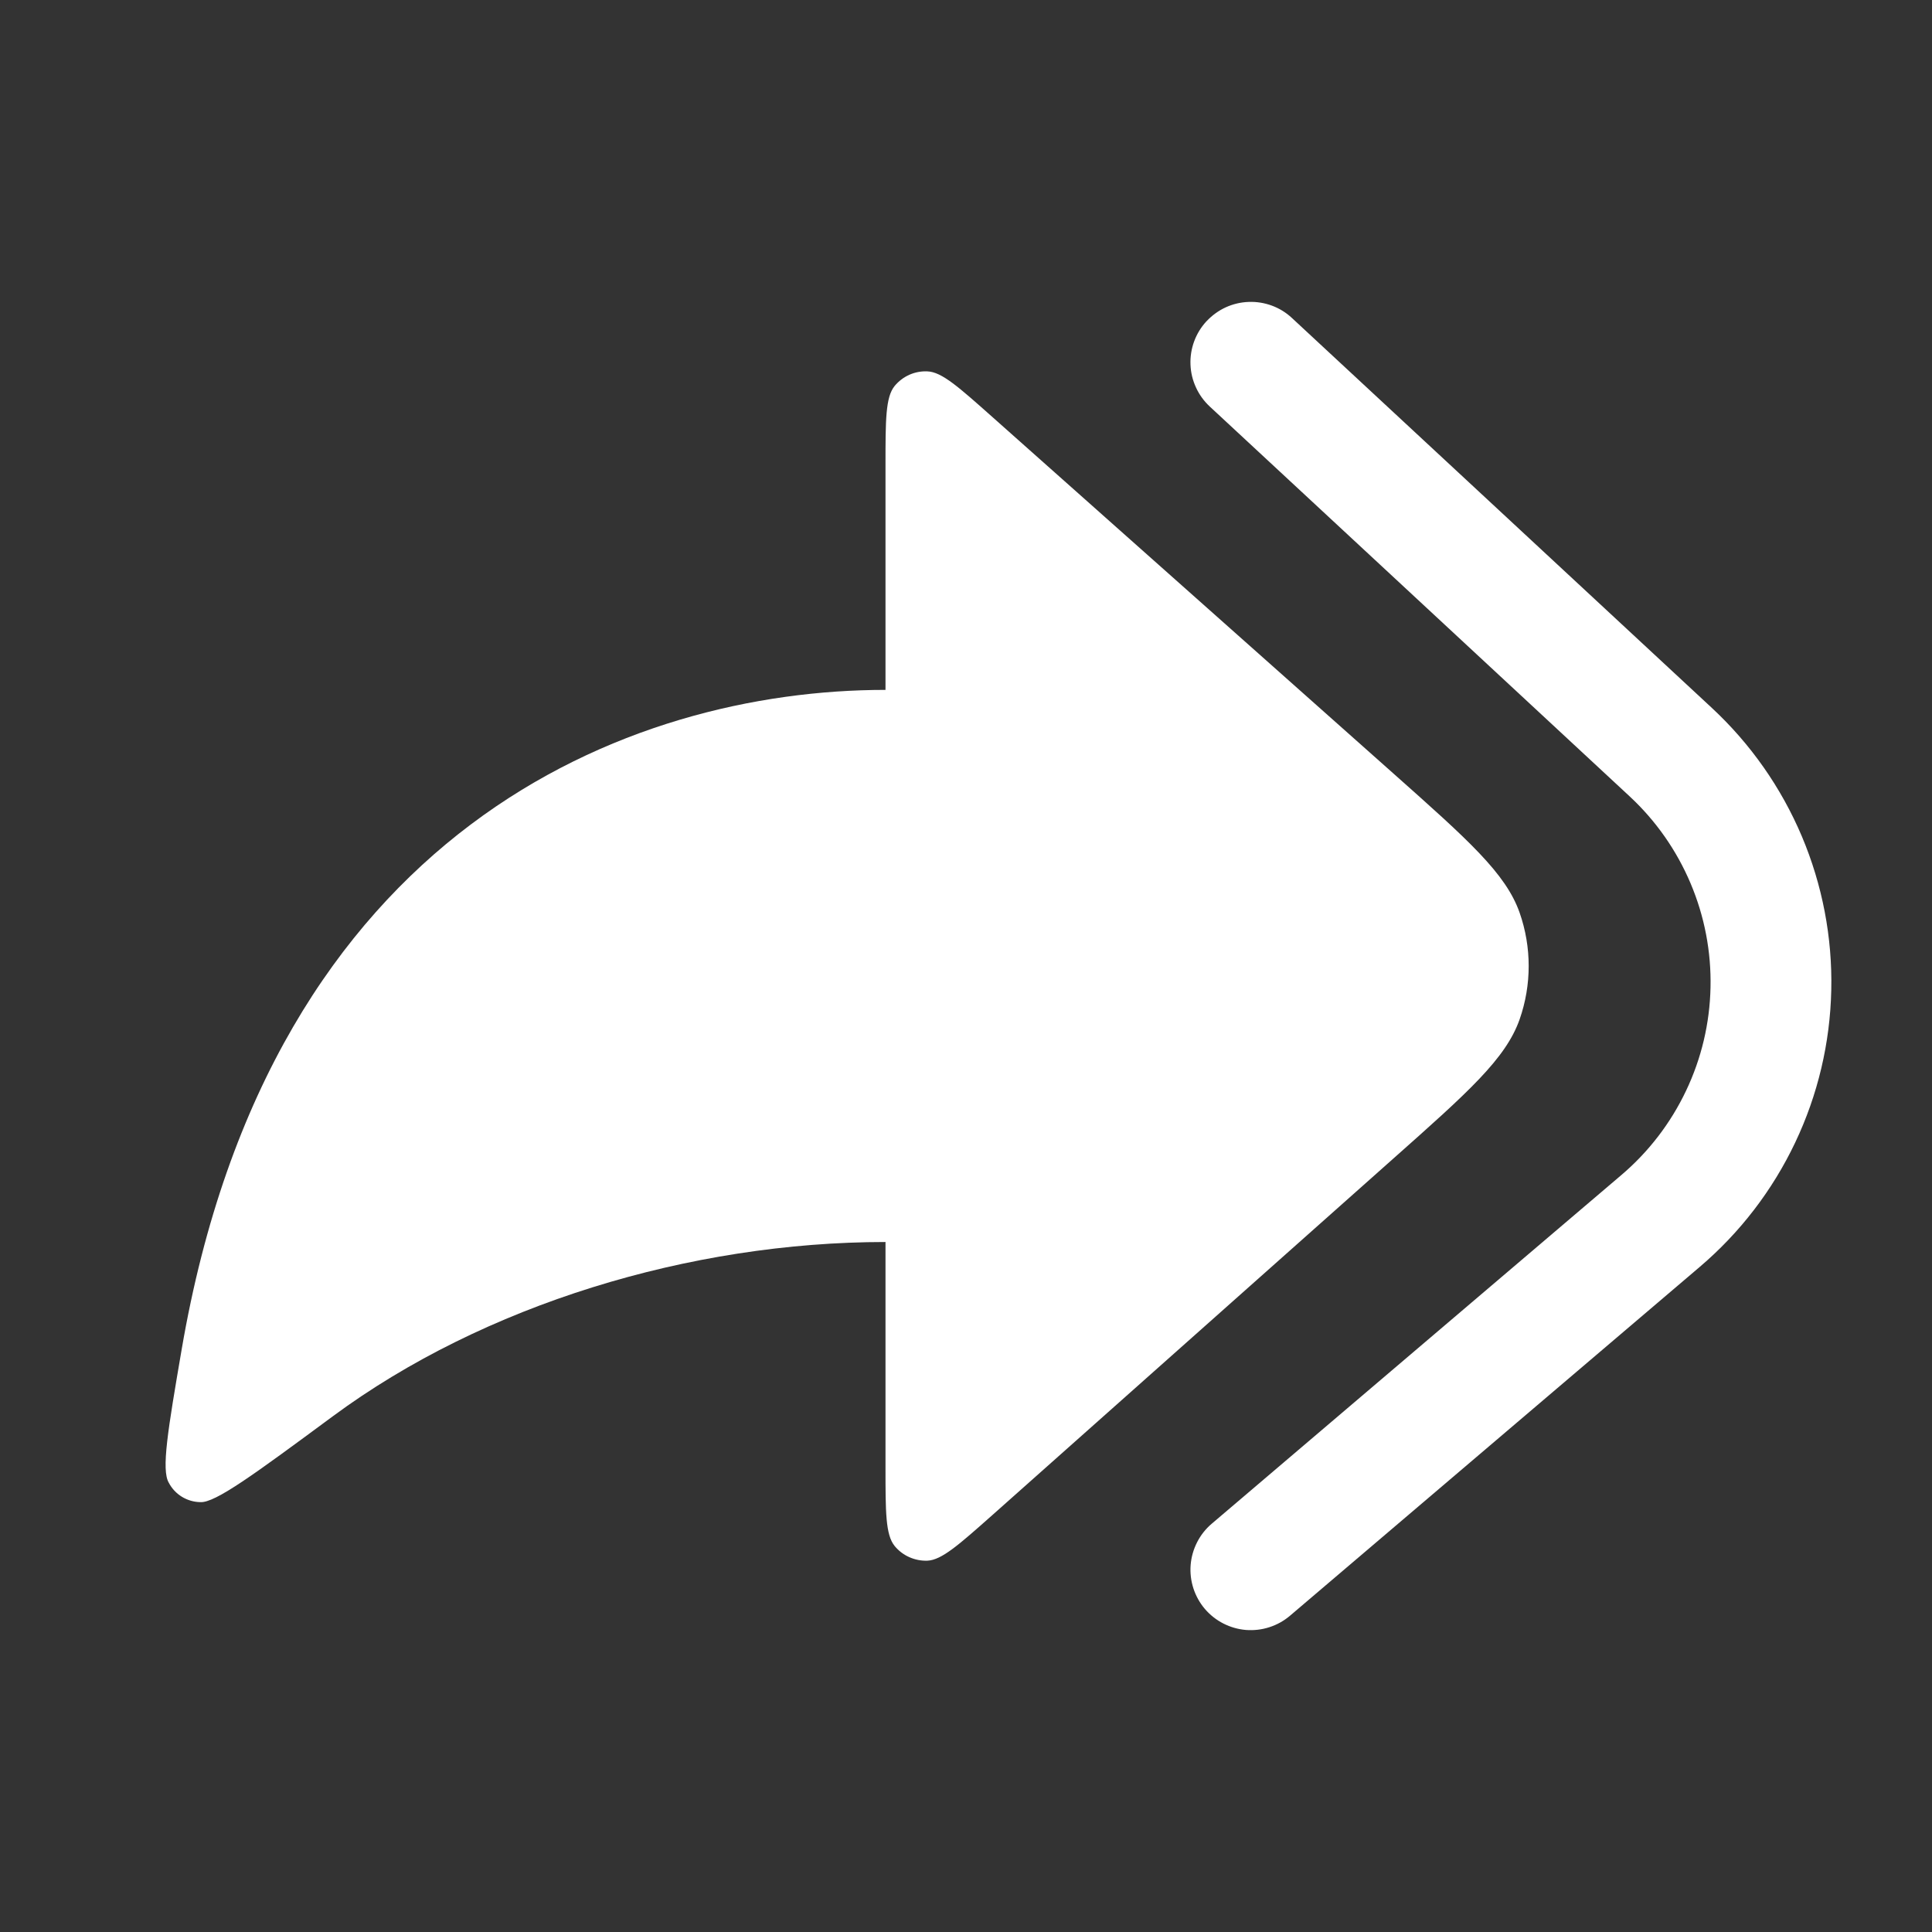 <svg width="36" height="36" viewBox="0 0 36 36" fill="none" xmlns="http://www.w3.org/2000/svg">
<rect x="0" y="0" width="36" height="36" fill="#333333" stroke="none"/>
<path d="M18.498 7.776L25.963 14.412C27.358 15.652 28.058 16.273 28.316 17.007C28.541 17.65 28.541 18.351 28.316 18.994C28.058 19.727 27.36 20.348 25.963 21.588L18.497 28.226C17.863 28.788 17.547 29.07 17.279 29.081C17.163 29.085 17.048 29.062 16.943 29.015C16.837 28.968 16.744 28.897 16.671 28.808C16.5 28.599 16.5 28.176 16.5 27.328V23.143C12.858 23.143 9.011 24.314 6.202 26.39C4.74 27.47 4.008 28.009 3.731 27.99C3.61 27.988 3.492 27.953 3.389 27.89C3.286 27.827 3.202 27.737 3.146 27.63C3.002 27.39 3.129 26.643 3.384 25.151C5.042 15.45 11.716 12.855 16.5 12.855V8.67C16.5 7.823 16.5 7.4 16.671 7.191C16.745 7.102 16.838 7.031 16.943 6.984C17.048 6.937 17.163 6.915 17.279 6.92C17.549 6.929 17.863 7.212 18.498 7.776Z" fill="white"/>
<path fill-rule="evenodd" clip-rule="evenodd" d="M22.483 5.985C22.584 5.877 22.705 5.789 22.839 5.727C22.973 5.666 23.118 5.631 23.266 5.626C23.414 5.62 23.561 5.644 23.7 5.695C23.838 5.746 23.965 5.824 24.073 5.925L31.898 13.191C32.619 13.861 33.19 14.675 33.574 15.582C33.957 16.488 34.145 17.465 34.123 18.449C34.102 19.433 33.873 20.402 33.45 21.291C33.028 22.18 32.422 22.969 31.672 23.607L24.038 30.106C23.925 30.202 23.795 30.275 23.654 30.32C23.514 30.366 23.365 30.383 23.218 30.372C23.071 30.36 22.927 30.319 22.796 30.252C22.664 30.185 22.547 30.092 22.451 29.98C22.355 29.867 22.283 29.737 22.237 29.596C22.192 29.456 22.174 29.308 22.186 29.16C22.198 29.013 22.239 28.869 22.306 28.738C22.373 28.606 22.465 28.489 22.578 28.393L30.213 21.894C30.721 21.462 31.131 20.927 31.417 20.325C31.704 19.723 31.859 19.067 31.873 18.401C31.888 17.735 31.761 17.073 31.501 16.459C31.241 15.845 30.855 15.293 30.366 14.839L22.542 7.575C22.434 7.474 22.346 7.354 22.285 7.219C22.223 7.085 22.188 6.94 22.183 6.792C22.177 6.645 22.201 6.497 22.252 6.359C22.303 6.22 22.382 6.093 22.482 5.985" fill="white"/>
</svg>
